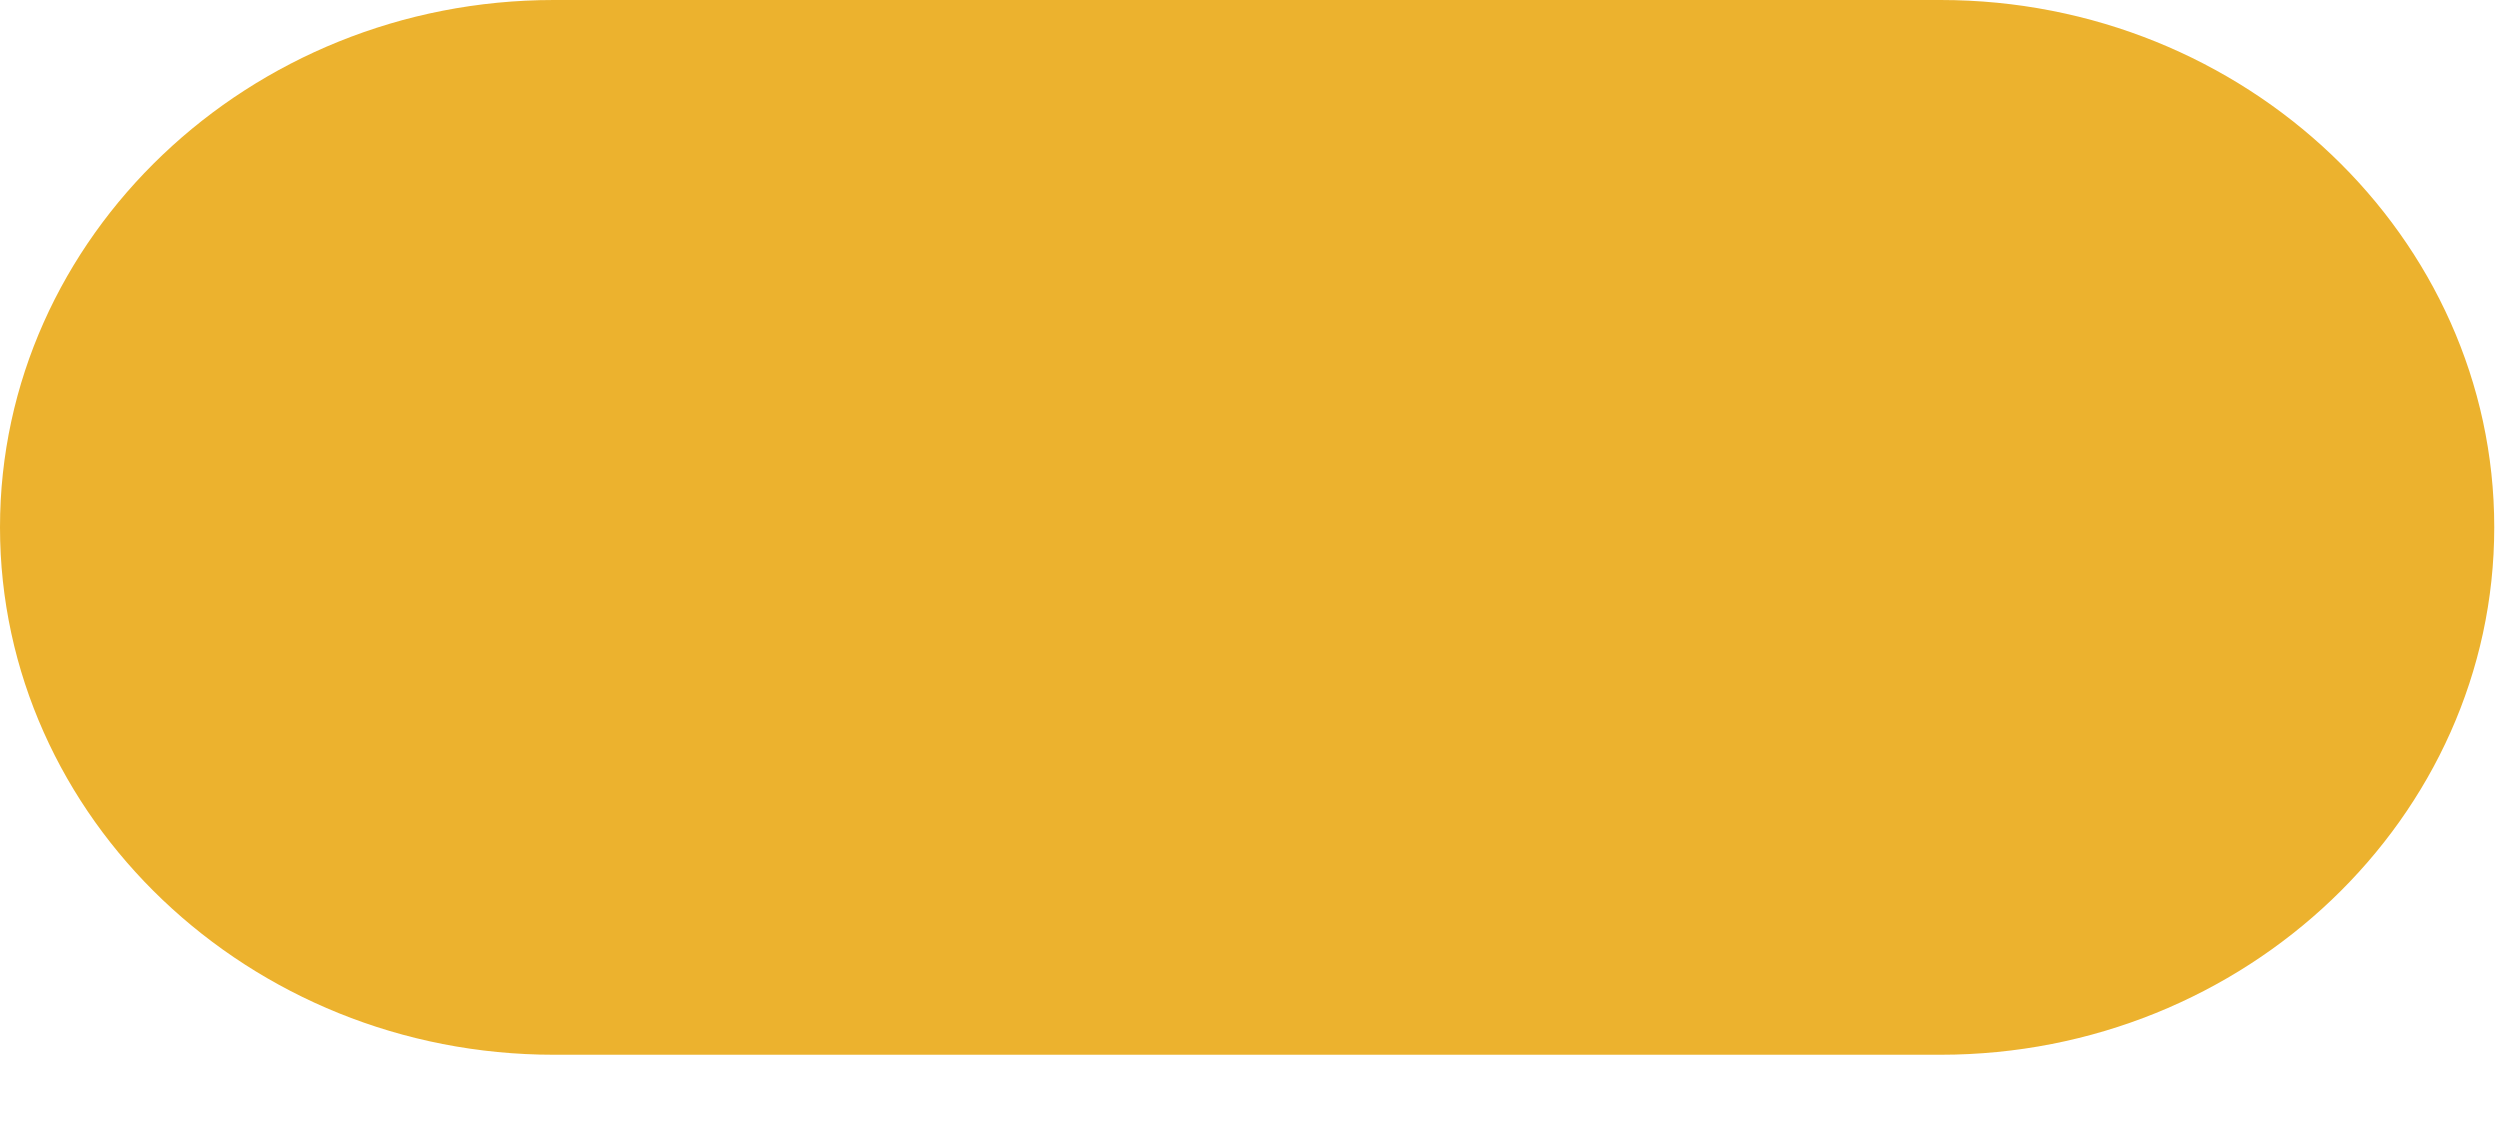 <?xml version="1.0" encoding="utf-8"?>
<svg xmlns="http://www.w3.org/2000/svg" fill="none" height="100%" overflow="visible" preserveAspectRatio="none" style="display: block;" viewBox="0 0 20 9" width="100%">
<path d="M4.431 8.438C1.992 8.438 0 6.54 0 4.218C0 1.897 1.992 0 4.431 0H15.524C17.962 0 19.954 1.897 19.954 4.218C19.954 6.54 17.962 8.438 15.524 8.438H4.431Z" fill="#ECB22E" id="Vector"/>
</svg>